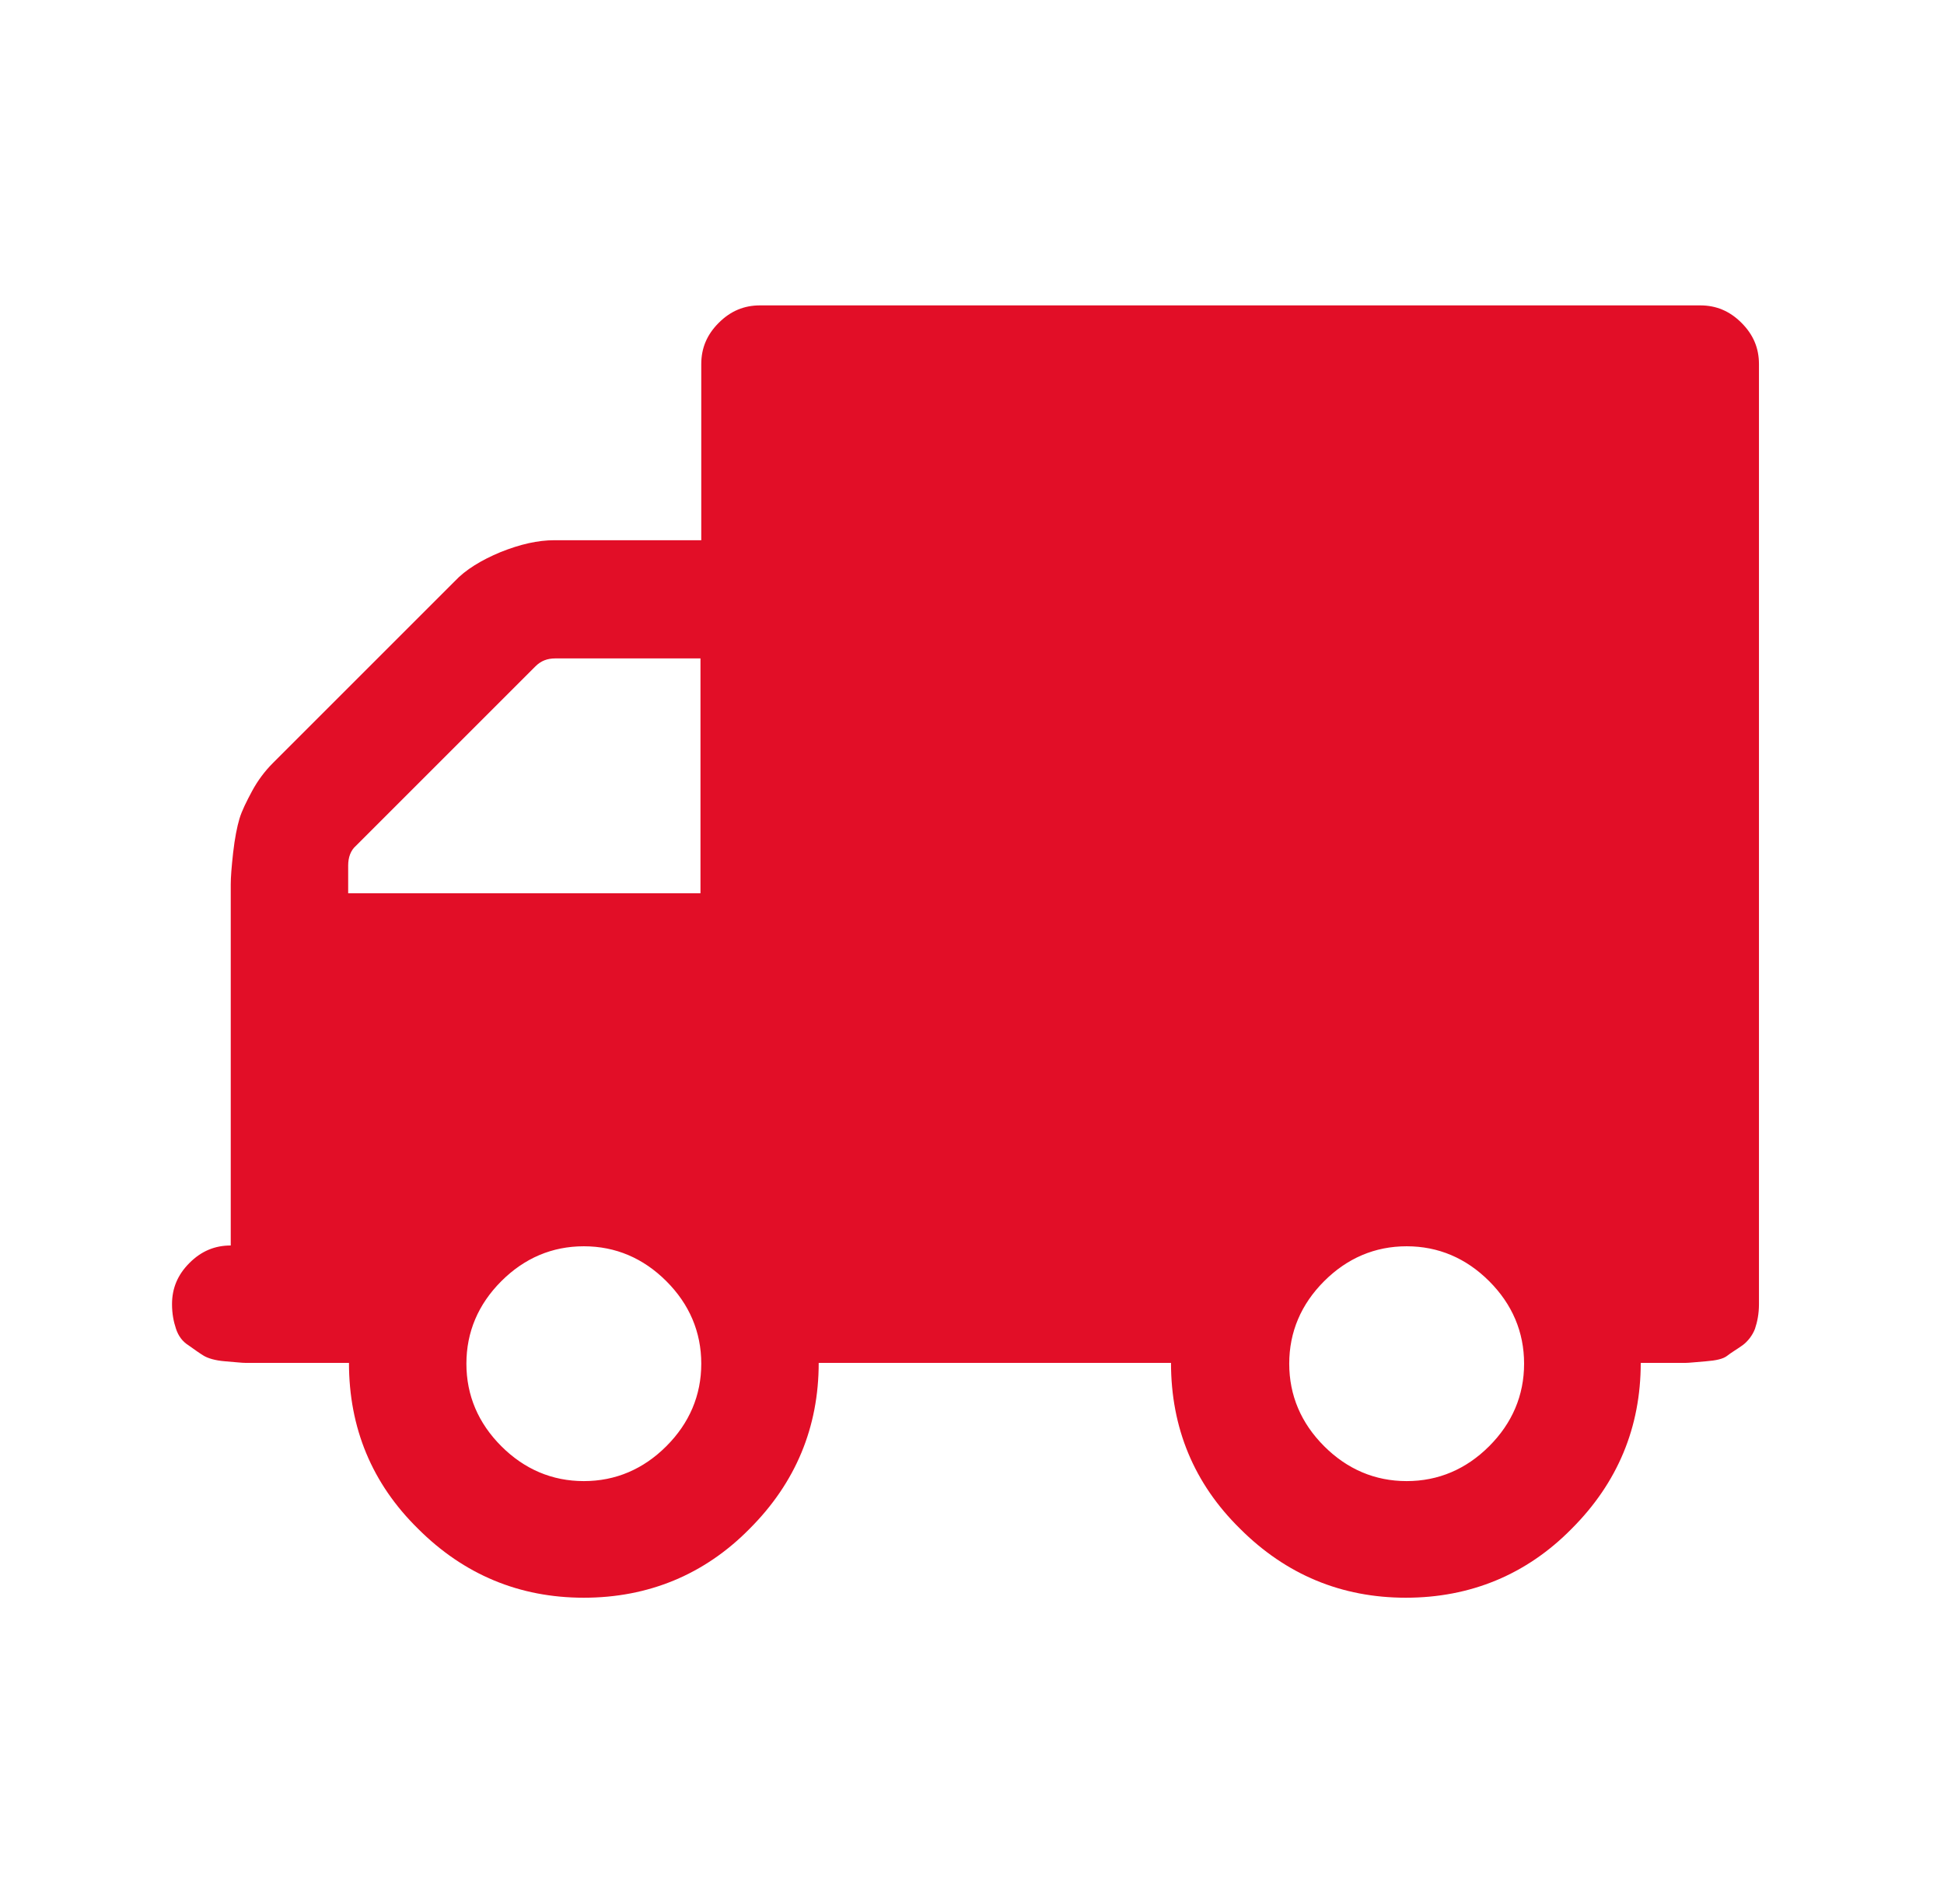 <?xml version="1.0" encoding="UTF-8"?> <svg xmlns="http://www.w3.org/2000/svg" width="49" height="48" viewBox="0 0 49 48" fill="none"><path d="M43.896 8.139C43.596 7.839 43.256 7.699 42.856 7.699H19.156C18.756 7.699 18.416 7.839 18.116 8.139C17.816 8.439 17.676 8.779 17.676 9.179V13.619H13.976C13.556 13.619 13.116 13.719 12.616 13.919C12.136 14.119 11.736 14.359 11.456 14.659L6.876 19.239C6.676 19.439 6.496 19.679 6.356 19.939C6.216 20.199 6.096 20.439 6.036 20.639C5.976 20.839 5.916 21.139 5.876 21.499C5.836 21.859 5.816 22.119 5.816 22.299C5.816 22.459 5.816 22.759 5.816 23.179C5.816 23.599 5.816 23.859 5.816 23.999V31.399C5.416 31.399 5.076 31.539 4.776 31.839C4.476 32.139 4.336 32.479 4.336 32.879C4.336 33.119 4.376 33.319 4.436 33.499C4.496 33.679 4.596 33.819 4.756 33.919C4.896 34.019 5.036 34.119 5.136 34.179C5.236 34.239 5.416 34.299 5.676 34.319C5.936 34.339 6.096 34.359 6.196 34.359C6.296 34.359 6.476 34.359 6.796 34.359C7.096 34.359 7.276 34.359 7.316 34.359H8.796C8.796 35.999 9.376 37.399 10.536 38.539C11.696 39.699 13.096 40.279 14.716 40.279C16.336 40.279 17.756 39.699 18.896 38.539C20.056 37.379 20.636 35.979 20.636 34.359H29.516C29.516 35.999 30.096 37.399 31.256 38.539C32.416 39.699 33.816 40.279 35.436 40.279C37.056 40.279 38.476 39.699 39.616 38.539C40.776 37.379 41.356 35.979 41.356 34.359C41.396 34.359 41.576 34.359 41.876 34.359C42.176 34.359 42.376 34.359 42.476 34.359C42.576 34.359 42.736 34.339 42.996 34.319C43.256 34.299 43.436 34.259 43.536 34.179C43.636 34.099 43.776 34.019 43.916 33.919C44.056 33.819 44.176 33.659 44.236 33.499C44.296 33.319 44.336 33.119 44.336 32.879V9.179C44.336 8.779 44.196 8.439 43.896 8.139ZM16.796 36.459C16.216 37.039 15.516 37.339 14.716 37.339C13.916 37.339 13.216 37.039 12.636 36.459C12.056 35.879 11.756 35.179 11.756 34.379C11.756 33.579 12.056 32.879 12.636 32.299C13.216 31.719 13.916 31.419 14.716 31.419C15.516 31.419 16.216 31.719 16.796 32.299C17.376 32.879 17.676 33.579 17.676 34.379C17.676 35.179 17.376 35.879 16.796 36.459ZM17.676 22.519H8.776V21.819C8.776 21.619 8.836 21.439 8.976 21.319L13.496 16.799C13.636 16.659 13.796 16.599 13.996 16.599H17.656V22.519H17.676ZM37.536 36.459C36.956 37.039 36.256 37.339 35.456 37.339C34.656 37.339 33.956 37.039 33.376 36.459C32.796 35.879 32.496 35.179 32.496 34.379C32.496 33.579 32.796 32.879 33.376 32.299C33.956 31.719 34.656 31.419 35.456 31.419C36.256 31.419 36.956 31.719 37.536 32.299C38.116 32.879 38.416 33.579 38.416 34.379C38.416 35.179 38.116 35.879 37.536 36.459Z" fill="#E20E27"></path></svg> 